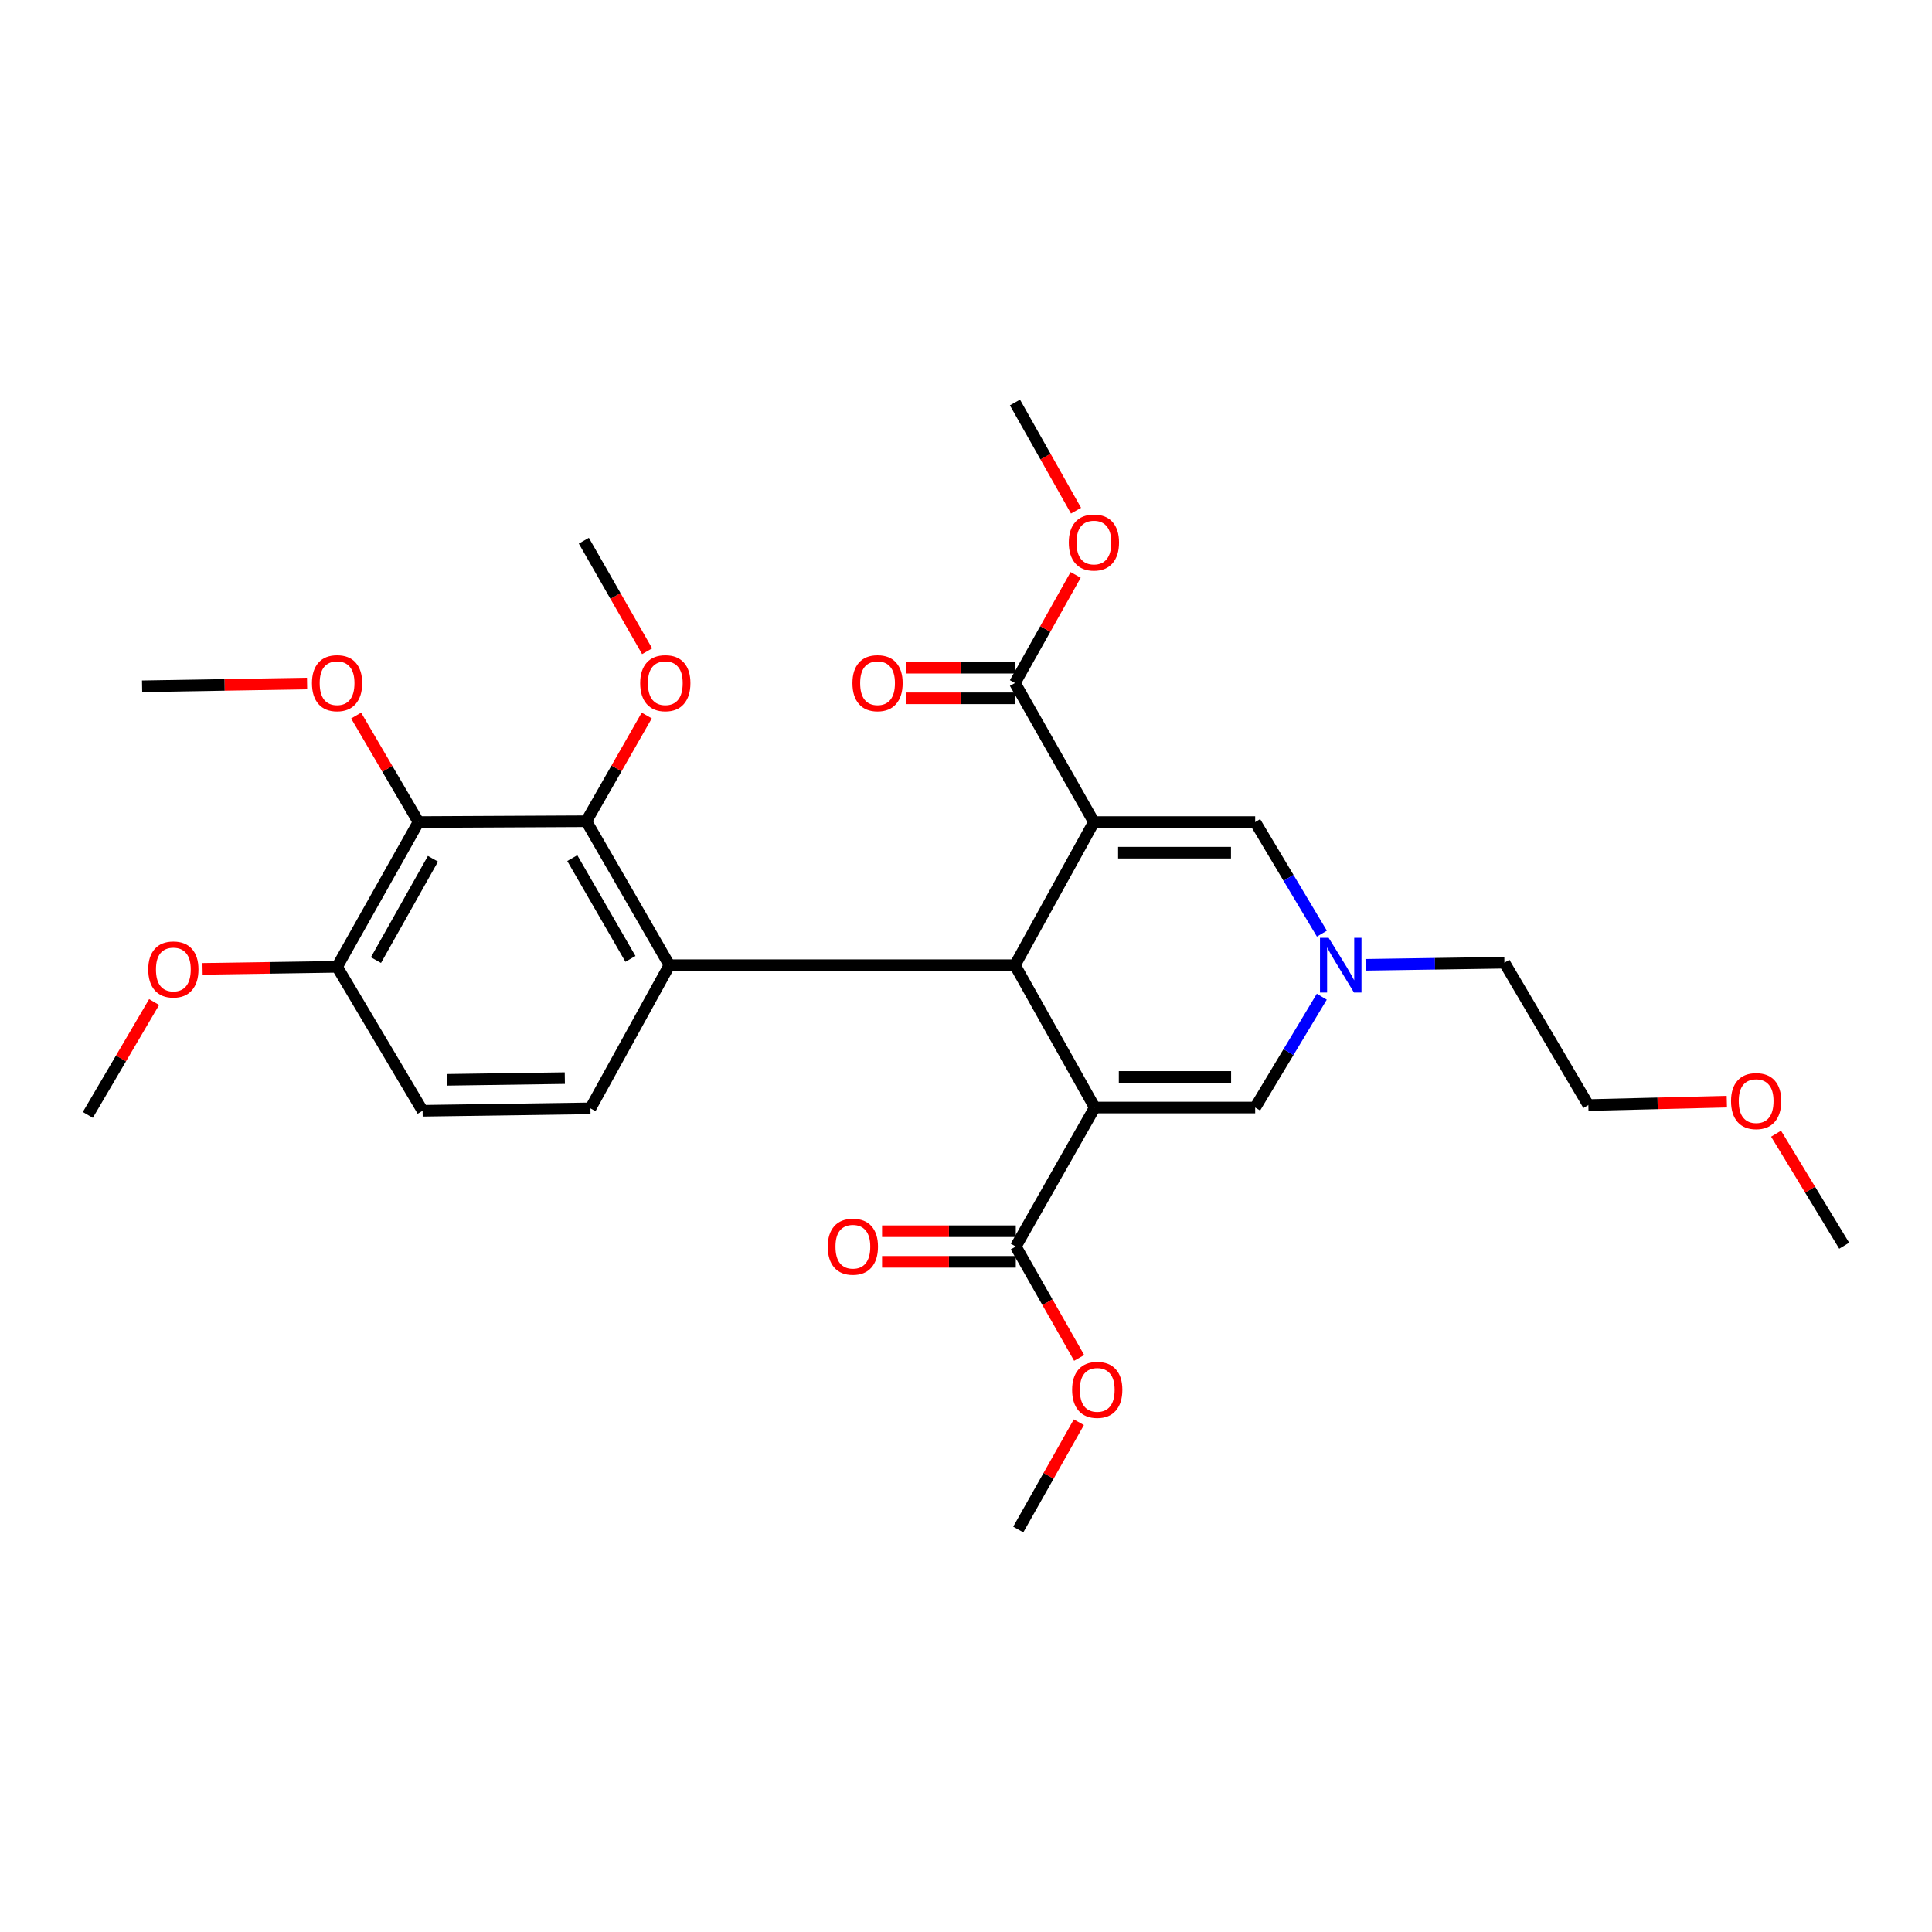 <?xml version='1.0' encoding='iso-8859-1'?>
<svg version='1.1' baseProfile='full'
              xmlns='http://www.w3.org/2000/svg'
                      xmlns:rdkit='http://www.rdkit.org/xml'
                      xmlns:xlink='http://www.w3.org/1999/xlink'
                  xml:space='preserve'
width='1000px' height='1000px' viewBox='0 0 1000 1000'>
<!-- END OF HEADER -->
<rect style='opacity:1.0;fill:#FFFFFF;stroke:none' width='1000' height='1000' x='0' y='0'> </rect>
<path class='bond-1' d='M 566.21,425.5 L 525.338,499.578' style='fill:none;fill-rule:evenodd;stroke:#000000;stroke-width:6px;stroke-linecap:butt;stroke-linejoin:miter;stroke-opacity:1' />
<path class='bond-4' d='M 566.21,425.5 L 649.679,425.5' style='fill:none;fill-rule:evenodd;stroke:#000000;stroke-width:6px;stroke-linecap:butt;stroke-linejoin:miter;stroke-opacity:1' />
<path class='bond-4' d='M 578.73,441.341 L 637.158,441.341' style='fill:none;fill-rule:evenodd;stroke:#000000;stroke-width:6px;stroke-linecap:butt;stroke-linejoin:miter;stroke-opacity:1' />
<path class='bond-9' d='M 566.21,425.5 L 525.338,353.525' style='fill:none;fill-rule:evenodd;stroke:#000000;stroke-width:6px;stroke-linecap:butt;stroke-linejoin:miter;stroke-opacity:1' />
<path class='bond-0' d='M 566.65,573.251 L 525.338,499.578' style='fill:none;fill-rule:evenodd;stroke:#000000;stroke-width:6px;stroke-linecap:butt;stroke-linejoin:miter;stroke-opacity:1' />
<path class='bond-8' d='M 566.65,573.251 L 525.769,645.199' style='fill:none;fill-rule:evenodd;stroke:#000000;stroke-width:6px;stroke-linecap:butt;stroke-linejoin:miter;stroke-opacity:1' />
<path class='bond-29' d='M 566.65,573.251 L 649.679,573.251' style='fill:none;fill-rule:evenodd;stroke:#000000;stroke-width:6px;stroke-linecap:butt;stroke-linejoin:miter;stroke-opacity:1' />
<path class='bond-29' d='M 579.104,557.409 L 637.224,557.409' style='fill:none;fill-rule:evenodd;stroke:#000000;stroke-width:6px;stroke-linecap:butt;stroke-linejoin:miter;stroke-opacity:1' />
<path class='bond-2' d='M 525.338,499.578 L 346.493,499.578' style='fill:none;fill-rule:evenodd;stroke:#000000;stroke-width:6px;stroke-linecap:butt;stroke-linejoin:miter;stroke-opacity:1' />
<path class='bond-3' d='M 346.493,499.578 L 303.482,425.068' style='fill:none;fill-rule:evenodd;stroke:#000000;stroke-width:6px;stroke-linecap:butt;stroke-linejoin:miter;stroke-opacity:1' />
<path class='bond-3' d='M 326.321,496.321 L 296.214,444.165' style='fill:none;fill-rule:evenodd;stroke:#000000;stroke-width:6px;stroke-linecap:butt;stroke-linejoin:miter;stroke-opacity:1' />
<path class='bond-10' d='M 346.493,499.578 L 305.612,573.682' style='fill:none;fill-rule:evenodd;stroke:#000000;stroke-width:6px;stroke-linecap:butt;stroke-linejoin:miter;stroke-opacity:1' />
<path class='bond-6' d='M 303.482,425.068 L 216.616,425.5' style='fill:none;fill-rule:evenodd;stroke:#000000;stroke-width:6px;stroke-linecap:butt;stroke-linejoin:miter;stroke-opacity:1' />
<path class='bond-15' d='M 303.482,425.068 L 319.117,397.707' style='fill:none;fill-rule:evenodd;stroke:#000000;stroke-width:6px;stroke-linecap:butt;stroke-linejoin:miter;stroke-opacity:1' />
<path class='bond-15' d='M 319.117,397.707 L 334.752,370.345' style='fill:none;fill-rule:evenodd;stroke:#FF0000;stroke-width:6px;stroke-linecap:butt;stroke-linejoin:miter;stroke-opacity:1' />
<path class='bond-7' d='M 649.679,425.5 L 666.944,454.38' style='fill:none;fill-rule:evenodd;stroke:#000000;stroke-width:6px;stroke-linecap:butt;stroke-linejoin:miter;stroke-opacity:1' />
<path class='bond-7' d='M 666.944,454.38 L 684.21,483.26' style='fill:none;fill-rule:evenodd;stroke:#0000FF;stroke-width:6px;stroke-linecap:butt;stroke-linejoin:miter;stroke-opacity:1' />
<path class='bond-5' d='M 649.679,573.251 L 666.92,544.569' style='fill:none;fill-rule:evenodd;stroke:#000000;stroke-width:6px;stroke-linecap:butt;stroke-linejoin:miter;stroke-opacity:1' />
<path class='bond-5' d='M 666.92,544.569 L 684.162,515.887' style='fill:none;fill-rule:evenodd;stroke:#0000FF;stroke-width:6px;stroke-linecap:butt;stroke-linejoin:miter;stroke-opacity:1' />
<path class='bond-16' d='M 216.616,425.5 L 200.475,397.935' style='fill:none;fill-rule:evenodd;stroke:#000000;stroke-width:6px;stroke-linecap:butt;stroke-linejoin:miter;stroke-opacity:1' />
<path class='bond-16' d='M 200.475,397.935 L 184.333,370.37' style='fill:none;fill-rule:evenodd;stroke:#FF0000;stroke-width:6px;stroke-linecap:butt;stroke-linejoin:miter;stroke-opacity:1' />
<path class='bond-30' d='M 216.616,425.5 L 174.468,500.422' style='fill:none;fill-rule:evenodd;stroke:#000000;stroke-width:6px;stroke-linecap:butt;stroke-linejoin:miter;stroke-opacity:1' />
<path class='bond-30' d='M 224.101,444.505 L 194.598,496.951' style='fill:none;fill-rule:evenodd;stroke:#000000;stroke-width:6px;stroke-linecap:butt;stroke-linejoin:miter;stroke-opacity:1' />
<path class='bond-20' d='M 706.824,499.383 L 742.754,498.838' style='fill:none;fill-rule:evenodd;stroke:#0000FF;stroke-width:6px;stroke-linecap:butt;stroke-linejoin:miter;stroke-opacity:1' />
<path class='bond-20' d='M 742.754,498.838 L 778.684,498.293' style='fill:none;fill-rule:evenodd;stroke:#000000;stroke-width:6px;stroke-linecap:butt;stroke-linejoin:miter;stroke-opacity:1' />
<path class='bond-12' d='M 525.769,637.278 L 491.162,637.278' style='fill:none;fill-rule:evenodd;stroke:#000000;stroke-width:6px;stroke-linecap:butt;stroke-linejoin:miter;stroke-opacity:1' />
<path class='bond-12' d='M 491.162,637.278 L 456.555,637.278' style='fill:none;fill-rule:evenodd;stroke:#FF0000;stroke-width:6px;stroke-linecap:butt;stroke-linejoin:miter;stroke-opacity:1' />
<path class='bond-12' d='M 525.769,653.12 L 491.162,653.12' style='fill:none;fill-rule:evenodd;stroke:#000000;stroke-width:6px;stroke-linecap:butt;stroke-linejoin:miter;stroke-opacity:1' />
<path class='bond-12' d='M 491.162,653.12 L 456.555,653.12' style='fill:none;fill-rule:evenodd;stroke:#FF0000;stroke-width:6px;stroke-linecap:butt;stroke-linejoin:miter;stroke-opacity:1' />
<path class='bond-17' d='M 525.769,645.199 L 542.168,674.025' style='fill:none;fill-rule:evenodd;stroke:#000000;stroke-width:6px;stroke-linecap:butt;stroke-linejoin:miter;stroke-opacity:1' />
<path class='bond-17' d='M 542.168,674.025 L 558.567,702.852' style='fill:none;fill-rule:evenodd;stroke:#FF0000;stroke-width:6px;stroke-linecap:butt;stroke-linejoin:miter;stroke-opacity:1' />
<path class='bond-13' d='M 525.338,345.604 L 497.167,345.604' style='fill:none;fill-rule:evenodd;stroke:#000000;stroke-width:6px;stroke-linecap:butt;stroke-linejoin:miter;stroke-opacity:1' />
<path class='bond-13' d='M 497.167,345.604 L 468.995,345.604' style='fill:none;fill-rule:evenodd;stroke:#FF0000;stroke-width:6px;stroke-linecap:butt;stroke-linejoin:miter;stroke-opacity:1' />
<path class='bond-13' d='M 525.338,361.446 L 497.167,361.446' style='fill:none;fill-rule:evenodd;stroke:#000000;stroke-width:6px;stroke-linecap:butt;stroke-linejoin:miter;stroke-opacity:1' />
<path class='bond-13' d='M 497.167,361.446 L 468.995,361.446' style='fill:none;fill-rule:evenodd;stroke:#FF0000;stroke-width:6px;stroke-linecap:butt;stroke-linejoin:miter;stroke-opacity:1' />
<path class='bond-18' d='M 525.338,353.525 L 541.045,325.548' style='fill:none;fill-rule:evenodd;stroke:#000000;stroke-width:6px;stroke-linecap:butt;stroke-linejoin:miter;stroke-opacity:1' />
<path class='bond-18' d='M 541.045,325.548 L 556.752,297.57' style='fill:none;fill-rule:evenodd;stroke:#FF0000;stroke-width:6px;stroke-linecap:butt;stroke-linejoin:miter;stroke-opacity:1' />
<path class='bond-14' d='M 305.612,573.682 L 218.746,574.941' style='fill:none;fill-rule:evenodd;stroke:#000000;stroke-width:6px;stroke-linecap:butt;stroke-linejoin:miter;stroke-opacity:1' />
<path class='bond-14' d='M 292.353,558.031 L 231.547,558.912' style='fill:none;fill-rule:evenodd;stroke:#000000;stroke-width:6px;stroke-linecap:butt;stroke-linejoin:miter;stroke-opacity:1' />
<path class='bond-11' d='M 174.468,500.422 L 218.746,574.941' style='fill:none;fill-rule:evenodd;stroke:#000000;stroke-width:6px;stroke-linecap:butt;stroke-linejoin:miter;stroke-opacity:1' />
<path class='bond-19' d='M 174.468,500.422 L 139.655,500.95' style='fill:none;fill-rule:evenodd;stroke:#000000;stroke-width:6px;stroke-linecap:butt;stroke-linejoin:miter;stroke-opacity:1' />
<path class='bond-19' d='M 139.655,500.95 L 104.842,501.478' style='fill:none;fill-rule:evenodd;stroke:#FF0000;stroke-width:6px;stroke-linecap:butt;stroke-linejoin:miter;stroke-opacity:1' />
<path class='bond-24' d='M 334.951,337.083 L 318.574,308.476' style='fill:none;fill-rule:evenodd;stroke:#FF0000;stroke-width:6px;stroke-linecap:butt;stroke-linejoin:miter;stroke-opacity:1' />
<path class='bond-24' d='M 318.574,308.476 L 302.197,279.869' style='fill:none;fill-rule:evenodd;stroke:#000000;stroke-width:6px;stroke-linecap:butt;stroke-linejoin:miter;stroke-opacity:1' />
<path class='bond-23' d='M 158.945,353.786 L 116.246,354.505' style='fill:none;fill-rule:evenodd;stroke:#FF0000;stroke-width:6px;stroke-linecap:butt;stroke-linejoin:miter;stroke-opacity:1' />
<path class='bond-23' d='M 116.246,354.505 L 73.547,355.223' style='fill:none;fill-rule:evenodd;stroke:#000000;stroke-width:6px;stroke-linecap:butt;stroke-linejoin:miter;stroke-opacity:1' />
<path class='bond-26' d='M 558.415,736.141 L 542.73,763.908' style='fill:none;fill-rule:evenodd;stroke:#FF0000;stroke-width:6px;stroke-linecap:butt;stroke-linejoin:miter;stroke-opacity:1' />
<path class='bond-26' d='M 542.73,763.908 L 527.045,791.674' style='fill:none;fill-rule:evenodd;stroke:#000000;stroke-width:6px;stroke-linecap:butt;stroke-linejoin:miter;stroke-opacity:1' />
<path class='bond-25' d='M 556.952,264.325 L 541.145,236.325' style='fill:none;fill-rule:evenodd;stroke:#FF0000;stroke-width:6px;stroke-linecap:butt;stroke-linejoin:miter;stroke-opacity:1' />
<path class='bond-25' d='M 541.145,236.325 L 525.338,208.326' style='fill:none;fill-rule:evenodd;stroke:#000000;stroke-width:6px;stroke-linecap:butt;stroke-linejoin:miter;stroke-opacity:1' />
<path class='bond-27' d='M 79.77,518.652 L 62.612,547.861' style='fill:none;fill-rule:evenodd;stroke:#FF0000;stroke-width:6px;stroke-linecap:butt;stroke-linejoin:miter;stroke-opacity:1' />
<path class='bond-27' d='M 62.612,547.861 L 45.455,577.07' style='fill:none;fill-rule:evenodd;stroke:#000000;stroke-width:6px;stroke-linecap:butt;stroke-linejoin:miter;stroke-opacity:1' />
<path class='bond-22' d='M 778.684,498.293 L 822.134,571.975' style='fill:none;fill-rule:evenodd;stroke:#000000;stroke-width:6px;stroke-linecap:butt;stroke-linejoin:miter;stroke-opacity:1' />
<path class='bond-21' d='M 893.811,570.217 L 857.973,571.096' style='fill:none;fill-rule:evenodd;stroke:#FF0000;stroke-width:6px;stroke-linecap:butt;stroke-linejoin:miter;stroke-opacity:1' />
<path class='bond-21' d='M 857.973,571.096 L 822.134,571.975' style='fill:none;fill-rule:evenodd;stroke:#000000;stroke-width:6px;stroke-linecap:butt;stroke-linejoin:miter;stroke-opacity:1' />
<path class='bond-28' d='M 919.291,586.797 L 936.918,615.787' style='fill:none;fill-rule:evenodd;stroke:#FF0000;stroke-width:6px;stroke-linecap:butt;stroke-linejoin:miter;stroke-opacity:1' />
<path class='bond-28' d='M 936.918,615.787 L 954.545,644.777' style='fill:none;fill-rule:evenodd;stroke:#000000;stroke-width:6px;stroke-linecap:butt;stroke-linejoin:miter;stroke-opacity:1' />
<path  class='atom-8' d='M 687.705 485.418
L 696.985 500.418
Q 697.905 501.898, 699.385 504.578
Q 700.865 507.258, 700.945 507.418
L 700.945 485.418
L 704.705 485.418
L 704.705 513.738
L 700.825 513.738
L 690.865 497.338
Q 689.705 495.418, 688.465 493.218
Q 687.265 491.018, 686.905 490.338
L 686.905 513.738
L 683.225 513.738
L 683.225 485.418
L 687.705 485.418
' fill='#0000FF'/>
<path  class='atom-13' d='M 428.447 645.279
Q 428.447 638.479, 431.807 634.679
Q 435.167 630.879, 441.447 630.879
Q 447.727 630.879, 451.087 634.679
Q 454.447 638.479, 454.447 645.279
Q 454.447 652.159, 451.047 656.079
Q 447.647 659.959, 441.447 659.959
Q 435.207 659.959, 431.807 656.079
Q 428.447 652.199, 428.447 645.279
M 441.447 656.759
Q 445.767 656.759, 448.087 653.879
Q 450.447 650.959, 450.447 645.279
Q 450.447 639.719, 448.087 636.919
Q 445.767 634.079, 441.447 634.079
Q 437.127 634.079, 434.767 636.879
Q 432.447 639.679, 432.447 645.279
Q 432.447 650.999, 434.767 653.879
Q 437.127 656.759, 441.447 656.759
' fill='#FF0000'/>
<path  class='atom-14' d='M 441.217 353.605
Q 441.217 346.805, 444.577 343.005
Q 447.937 339.205, 454.217 339.205
Q 460.497 339.205, 463.857 343.005
Q 467.217 346.805, 467.217 353.605
Q 467.217 360.485, 463.817 364.405
Q 460.417 368.285, 454.217 368.285
Q 447.977 368.285, 444.577 364.405
Q 441.217 360.525, 441.217 353.605
M 454.217 365.085
Q 458.537 365.085, 460.857 362.205
Q 463.217 359.285, 463.217 353.605
Q 463.217 348.045, 460.857 345.245
Q 458.537 342.405, 454.217 342.405
Q 449.897 342.405, 447.537 345.205
Q 445.217 348.005, 445.217 353.605
Q 445.217 359.325, 447.537 362.205
Q 449.897 365.085, 454.217 365.085
' fill='#FF0000'/>
<path  class='atom-16' d='M 331.363 353.605
Q 331.363 346.805, 334.723 343.005
Q 338.083 339.205, 344.363 339.205
Q 350.643 339.205, 354.003 343.005
Q 357.363 346.805, 357.363 353.605
Q 357.363 360.485, 353.963 364.405
Q 350.563 368.285, 344.363 368.285
Q 338.123 368.285, 334.723 364.405
Q 331.363 360.525, 331.363 353.605
M 344.363 365.085
Q 348.683 365.085, 351.003 362.205
Q 353.363 359.285, 353.363 353.605
Q 353.363 348.045, 351.003 345.245
Q 348.683 342.405, 344.363 342.405
Q 340.043 342.405, 337.683 345.205
Q 335.363 348.005, 335.363 353.605
Q 335.363 359.325, 337.683 362.205
Q 340.043 365.085, 344.363 365.085
' fill='#FF0000'/>
<path  class='atom-17' d='M 161.468 353.605
Q 161.468 346.805, 164.828 343.005
Q 168.188 339.205, 174.468 339.205
Q 180.748 339.205, 184.108 343.005
Q 187.468 346.805, 187.468 353.605
Q 187.468 360.485, 184.068 364.405
Q 180.668 368.285, 174.468 368.285
Q 168.228 368.285, 164.828 364.405
Q 161.468 360.525, 161.468 353.605
M 174.468 365.085
Q 178.788 365.085, 181.108 362.205
Q 183.468 359.285, 183.468 353.605
Q 183.468 348.045, 181.108 345.245
Q 178.788 342.405, 174.468 342.405
Q 170.148 342.405, 167.788 345.205
Q 165.468 348.005, 165.468 353.605
Q 165.468 359.325, 167.788 362.205
Q 170.148 365.085, 174.468 365.085
' fill='#FF0000'/>
<path  class='atom-18' d='M 554.926 719.383
Q 554.926 712.583, 558.286 708.783
Q 561.646 704.983, 567.926 704.983
Q 574.206 704.983, 577.566 708.783
Q 580.926 712.583, 580.926 719.383
Q 580.926 726.263, 577.526 730.183
Q 574.126 734.063, 567.926 734.063
Q 561.686 734.063, 558.286 730.183
Q 554.926 726.303, 554.926 719.383
M 567.926 730.863
Q 572.246 730.863, 574.566 727.983
Q 576.926 725.063, 576.926 719.383
Q 576.926 713.823, 574.566 711.023
Q 572.246 708.183, 567.926 708.183
Q 563.606 708.183, 561.246 710.983
Q 558.926 713.783, 558.926 719.383
Q 558.926 725.103, 561.246 727.983
Q 563.606 730.863, 567.926 730.863
' fill='#FF0000'/>
<path  class='atom-19' d='M 553.21 280.803
Q 553.21 274.003, 556.57 270.203
Q 559.93 266.403, 566.21 266.403
Q 572.49 266.403, 575.85 270.203
Q 579.21 274.003, 579.21 280.803
Q 579.21 287.683, 575.81 291.603
Q 572.41 295.483, 566.21 295.483
Q 559.97 295.483, 556.57 291.603
Q 553.21 287.723, 553.21 280.803
M 566.21 292.283
Q 570.53 292.283, 572.85 289.403
Q 575.21 286.483, 575.21 280.803
Q 575.21 275.243, 572.85 272.443
Q 570.53 269.603, 566.21 269.603
Q 561.89 269.603, 559.53 272.403
Q 557.21 275.203, 557.21 280.803
Q 557.21 286.523, 559.53 289.403
Q 561.89 292.283, 566.21 292.283
' fill='#FF0000'/>
<path  class='atom-20' d='M 76.724 501.787
Q 76.724 494.987, 80.084 491.187
Q 83.444 487.387, 89.724 487.387
Q 96.004 487.387, 99.364 491.187
Q 102.724 494.987, 102.724 501.787
Q 102.724 508.667, 99.324 512.587
Q 95.924 516.467, 89.724 516.467
Q 83.484 516.467, 80.084 512.587
Q 76.724 508.707, 76.724 501.787
M 89.724 513.267
Q 94.044 513.267, 96.364 510.387
Q 98.724 507.467, 98.724 501.787
Q 98.724 496.227, 96.364 493.427
Q 94.044 490.587, 89.724 490.587
Q 85.404 490.587, 83.044 493.387
Q 80.724 496.187, 80.724 501.787
Q 80.724 507.507, 83.044 510.387
Q 85.404 513.267, 89.724 513.267
' fill='#FF0000'/>
<path  class='atom-22' d='M 895.983 569.925
Q 895.983 563.125, 899.343 559.325
Q 902.703 555.525, 908.983 555.525
Q 915.263 555.525, 918.623 559.325
Q 921.983 563.125, 921.983 569.925
Q 921.983 576.805, 918.583 580.725
Q 915.183 584.605, 908.983 584.605
Q 902.743 584.605, 899.343 580.725
Q 895.983 576.845, 895.983 569.925
M 908.983 581.405
Q 913.303 581.405, 915.623 578.525
Q 917.983 575.605, 917.983 569.925
Q 917.983 564.365, 915.623 561.565
Q 913.303 558.725, 908.983 558.725
Q 904.663 558.725, 902.303 561.525
Q 899.983 564.325, 899.983 569.925
Q 899.983 575.645, 902.303 578.525
Q 904.663 581.405, 908.983 581.405
' fill='#FF0000'/>
</svg>
